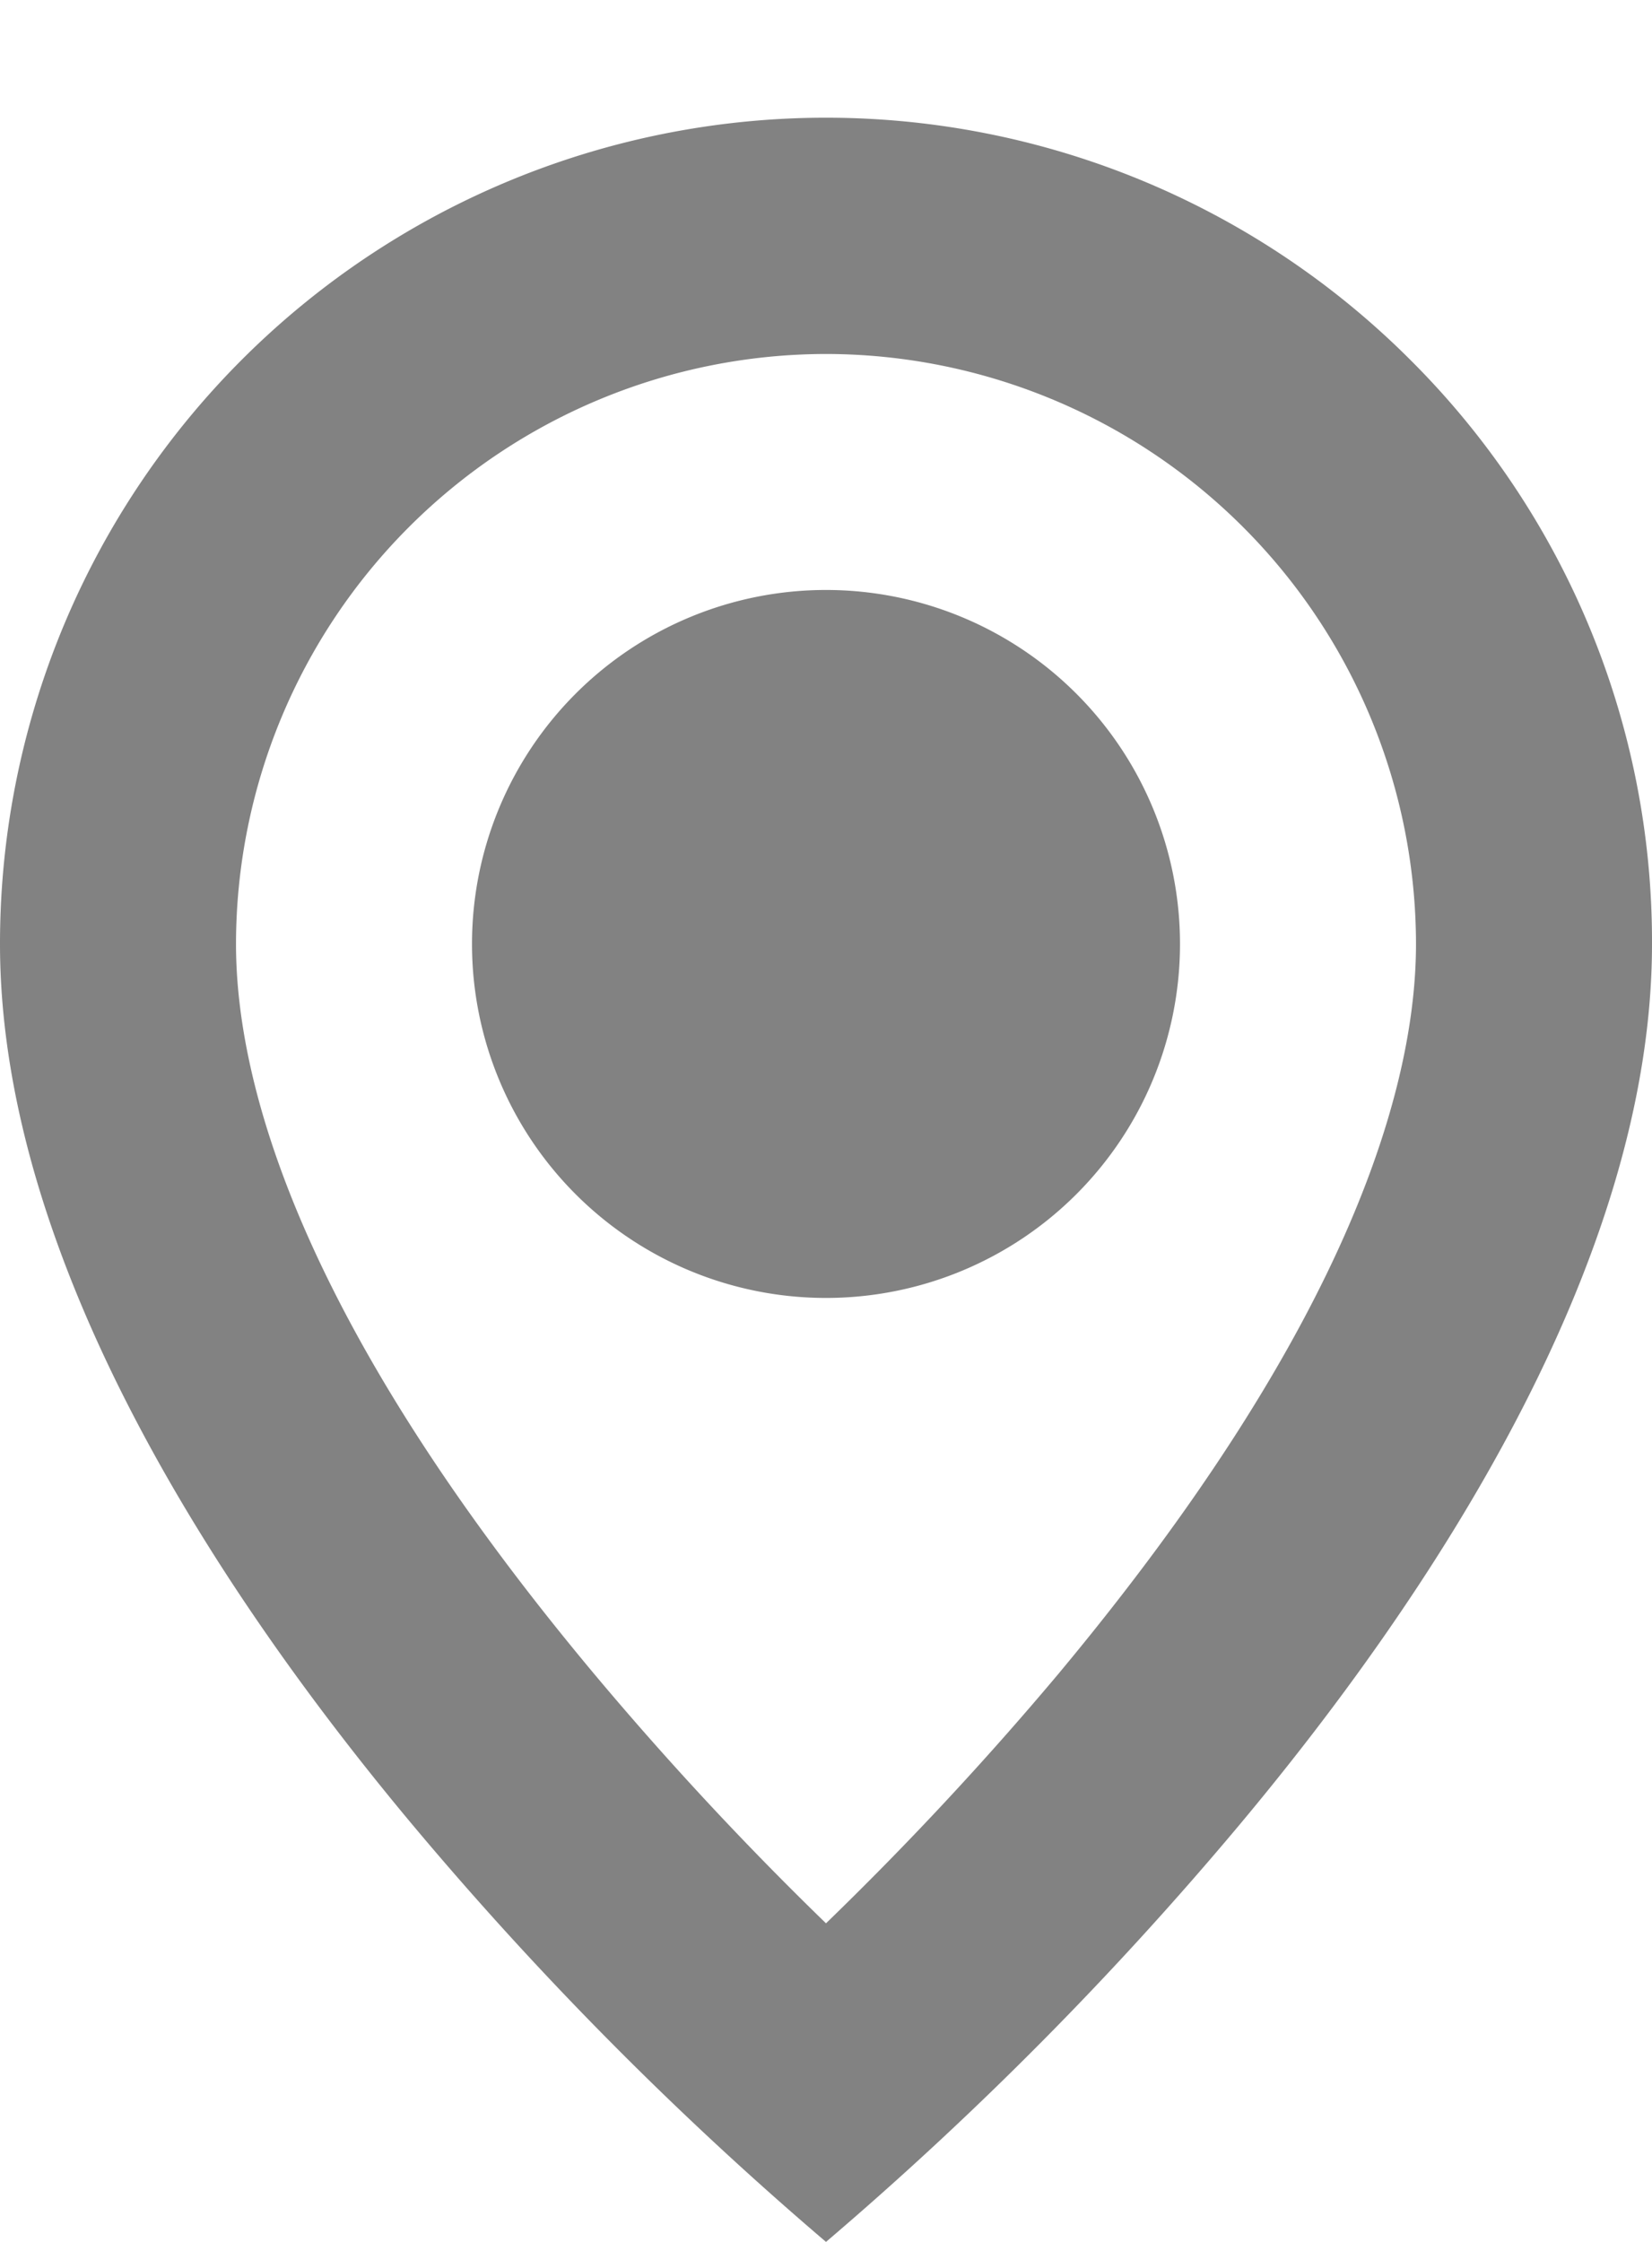 <svg width="14" height="19" fill="none" xmlns="http://www.w3.org/2000/svg"><path d="M7 19a29.77 29.77 0 0 1-3.5-3.53C1.9 13.557 0 10.711 0 8A7 7 0 0 1 11.952 3.05 6.955 6.955 0 0 1 14 8c0 2.712-1.9 5.558-3.5 7.47A29.769 29.769 0 0 1 7 19zM7 3a5.006 5.006 0 0 0-5 5c0 1.166.527 3.185 3.035 6.186A27.96 27.96 0 0 0 7 16.3a28.122 28.122 0 0 0 1.966-2.11C11.473 11.183 12 9.164 12 8a5.006 5.006 0 0 0-5-5zm0 8a3 3 0 1 1 0-6 3 3 0 0 1 0 6z" fill="#828282"/></svg>